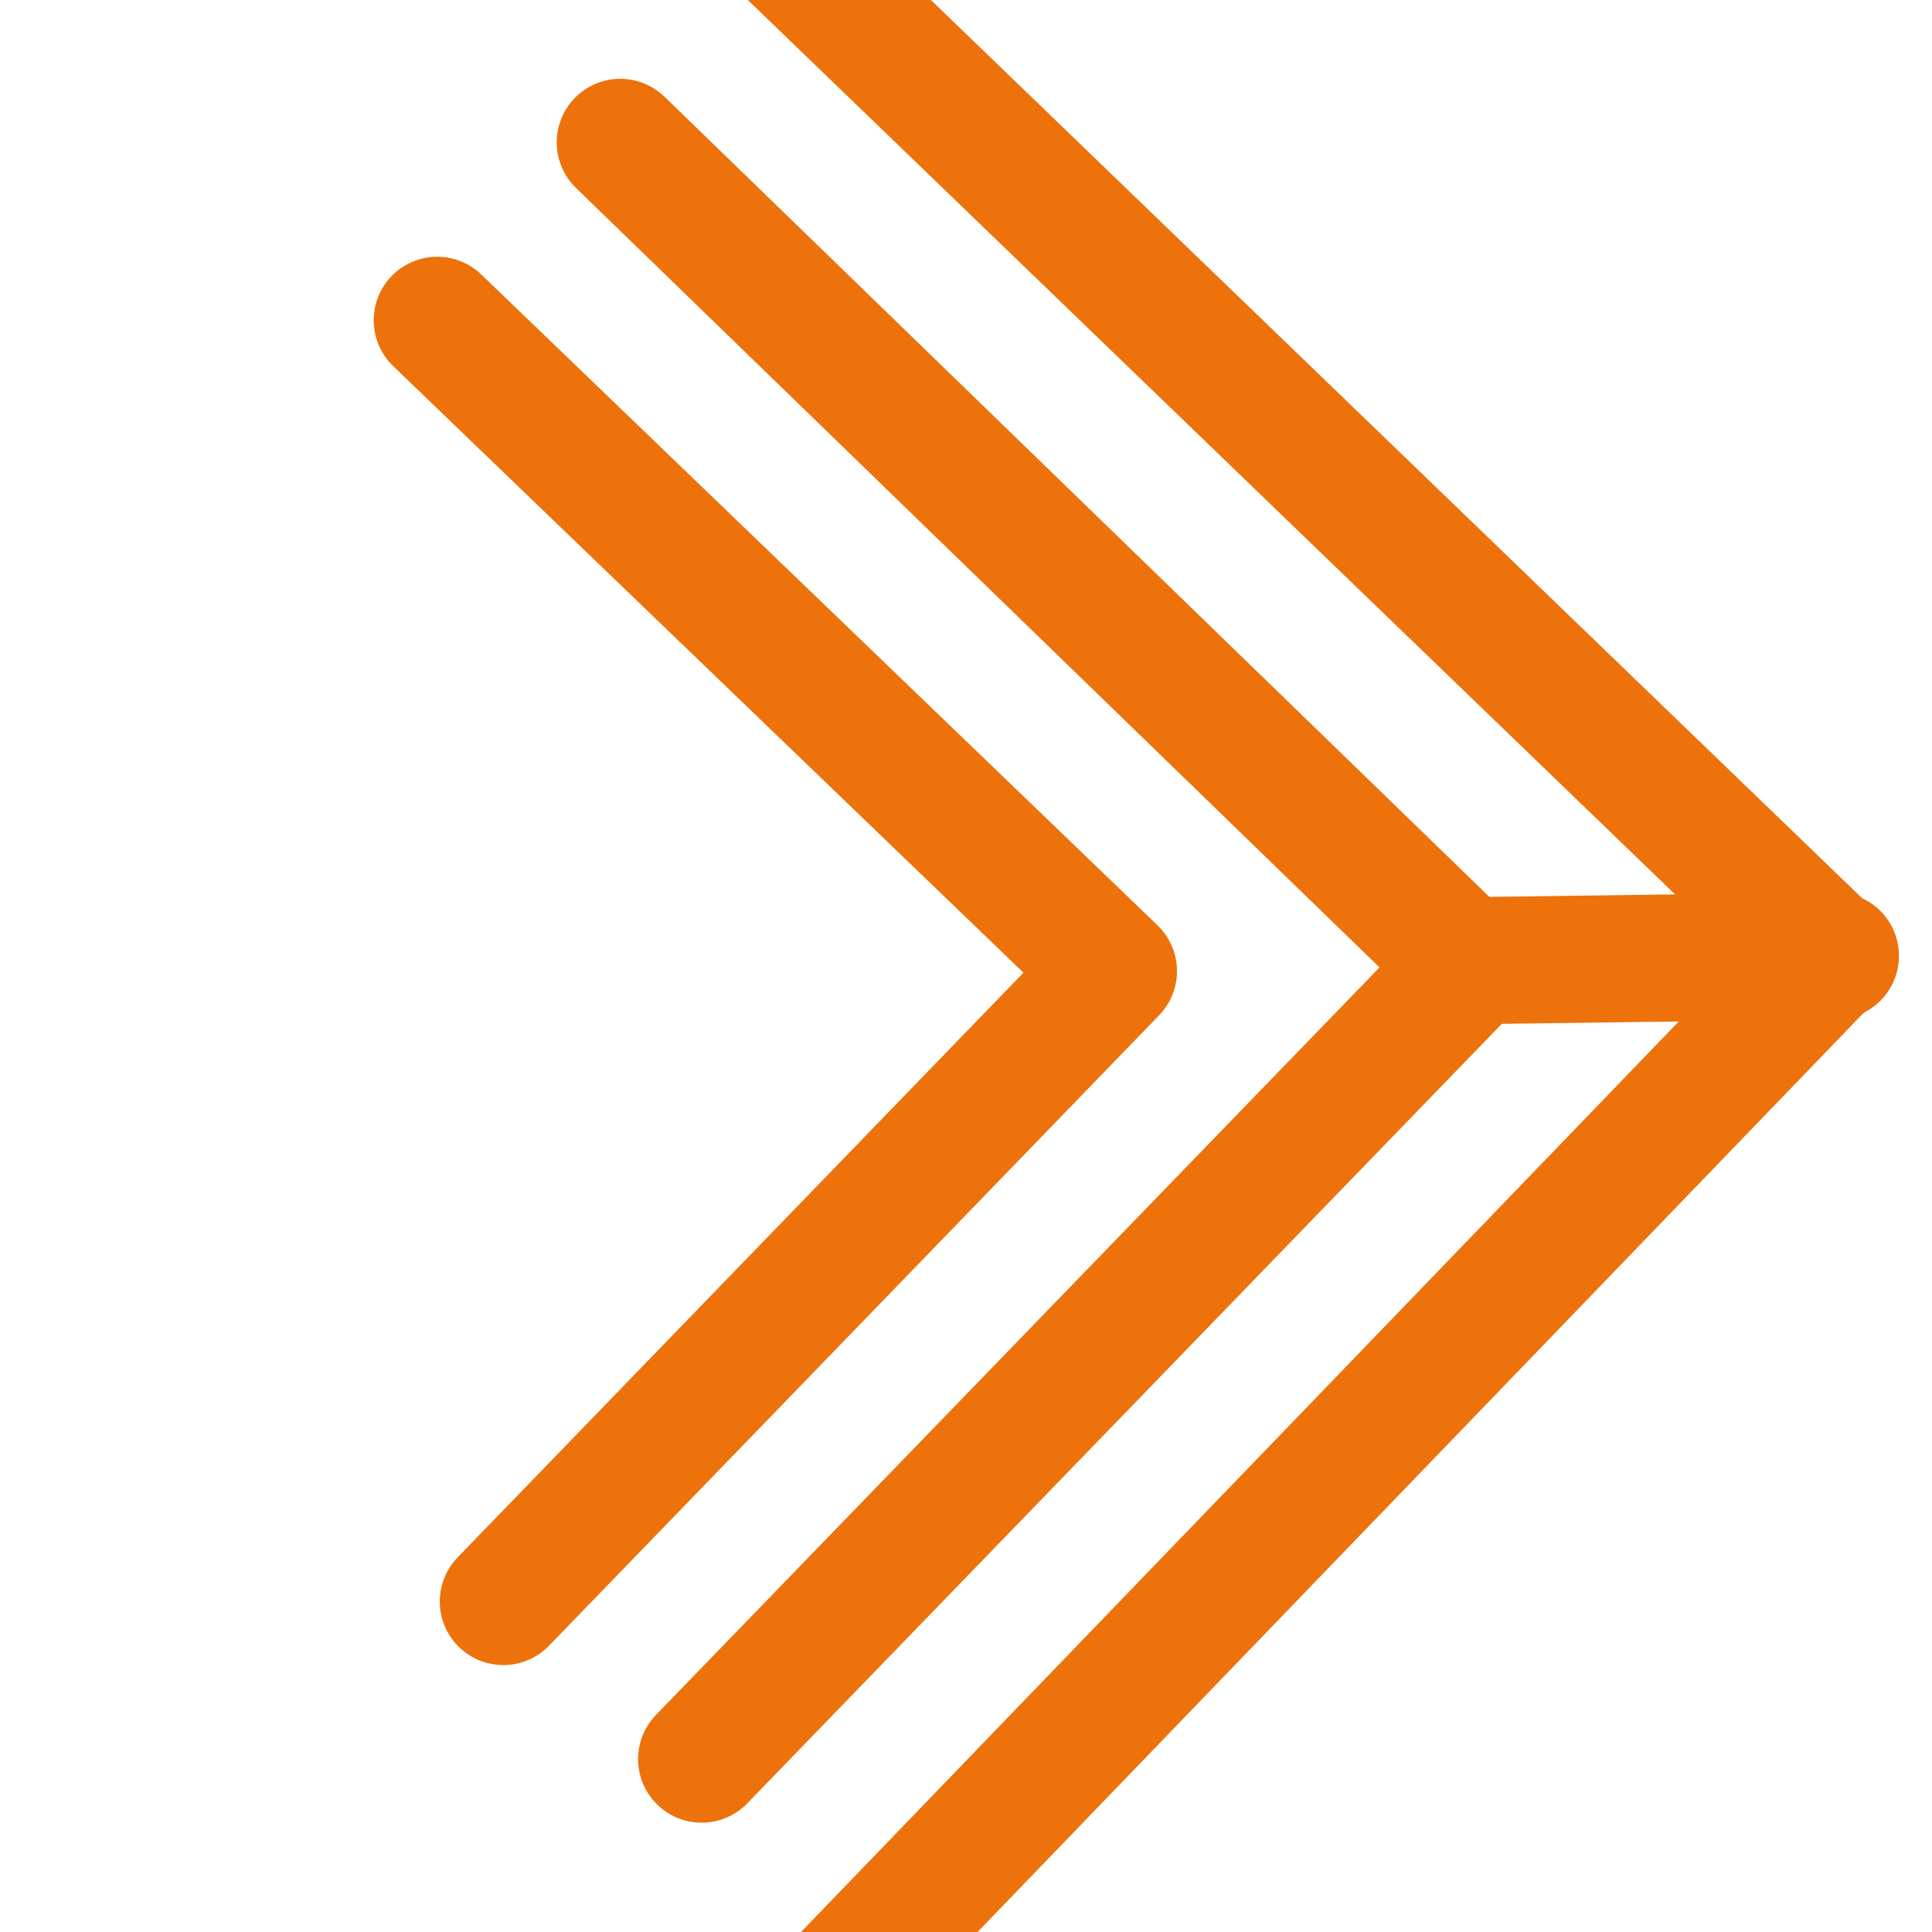 <?xml version="1.0" encoding="UTF-8"?> <svg xmlns="http://www.w3.org/2000/svg" version="1.2" id="Warstwa_1" width="38" height="38" viewBox="0 0 38 38" overflow="visible" xml:space="preserve"> <g> <path fill="none" stroke="#ED720B" stroke-width="2.5" stroke-linecap="round" stroke-linejoin="round" d="M10.6-5.7L36,18.8 l-24.1,25"></path> <path fill="none" stroke="#ED720B" stroke-width="2.5" stroke-linecap="round" stroke-linejoin="round" d="M12.2,2.8l16.7,16.2 L13.8,34.6"></path> <path fill="none" stroke="#ED720B" stroke-width="2.5" stroke-linecap="round" stroke-linejoin="round" d="M8.6,6.3l13.3,12.8 l-12,12.4 M36.1,18.8l-7.5,0.1"></path> </g> </svg> 